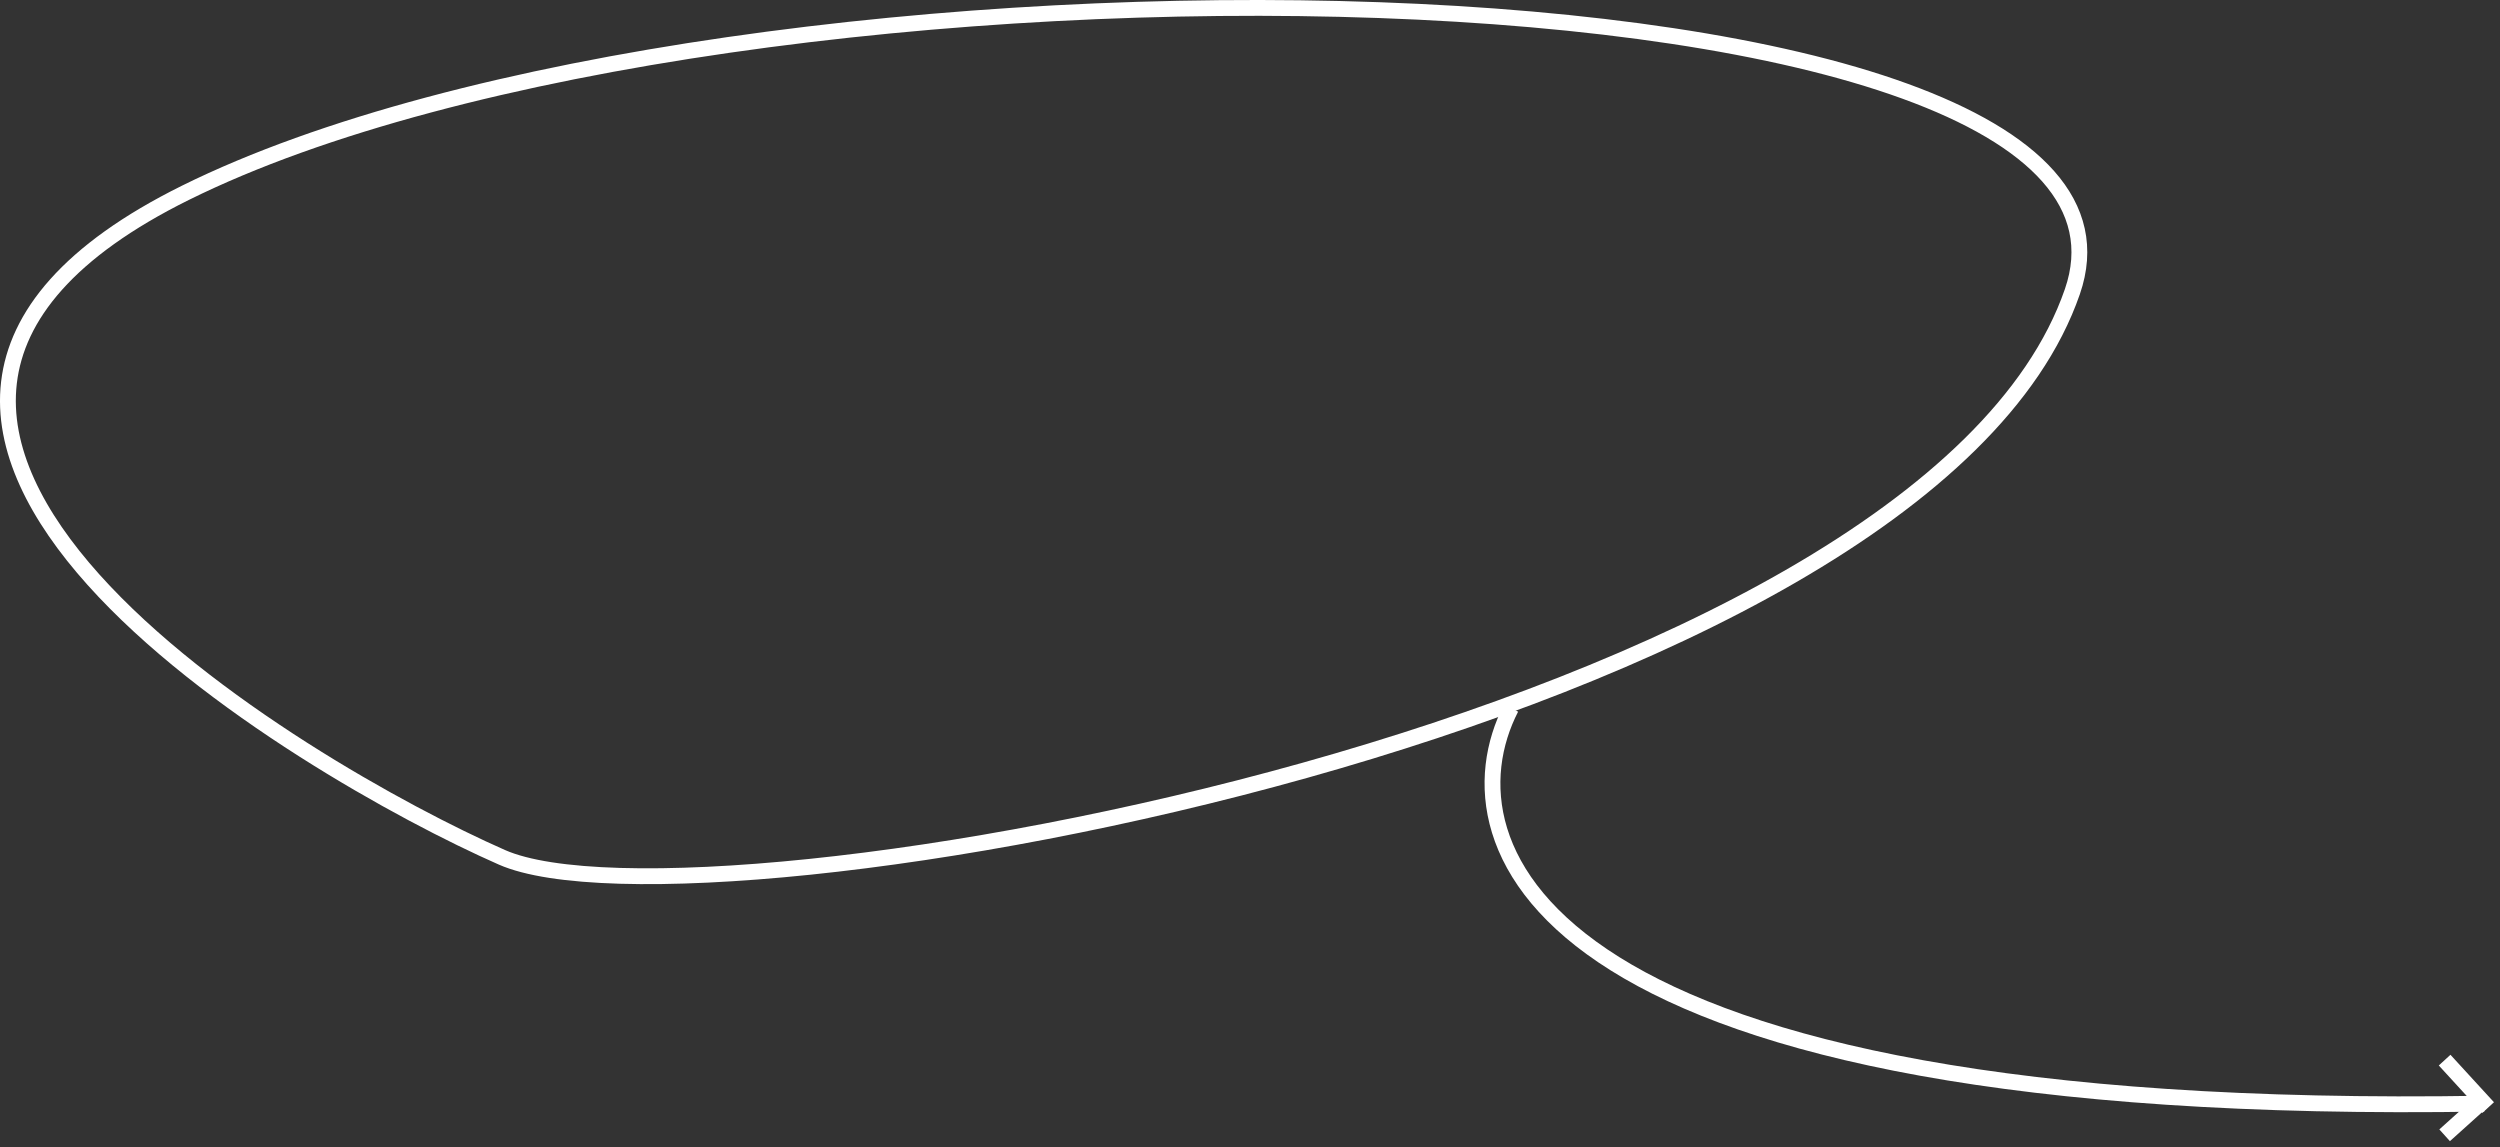 <?xml version="1.0" encoding="UTF-8"?> <svg xmlns="http://www.w3.org/2000/svg" width="316" height="145" viewBox="0 0 316 145" fill="none"><rect x="0" y="0" width="316" height="145" fill="#333333" stroke="none"/> <path d="M261.947 36.866C277.147 -7.134 92.577 -9.867 23.447 24.366C-35.923 53.766 38.447 97.366 63.447 108.366C88.447 119.366 242.947 91.866 261.947 36.866Z" stroke="white" stroke-width="2"></path> <path d="M191 89.5C182 107 194 141.5 314 139.5" stroke="white" stroke-width="2"></path> <path d="M314.5 140L309 134" stroke="white" stroke-width="2"></path> <path d="M314 139L309 143.5" stroke="white" stroke-width="2"></path> </svg> 